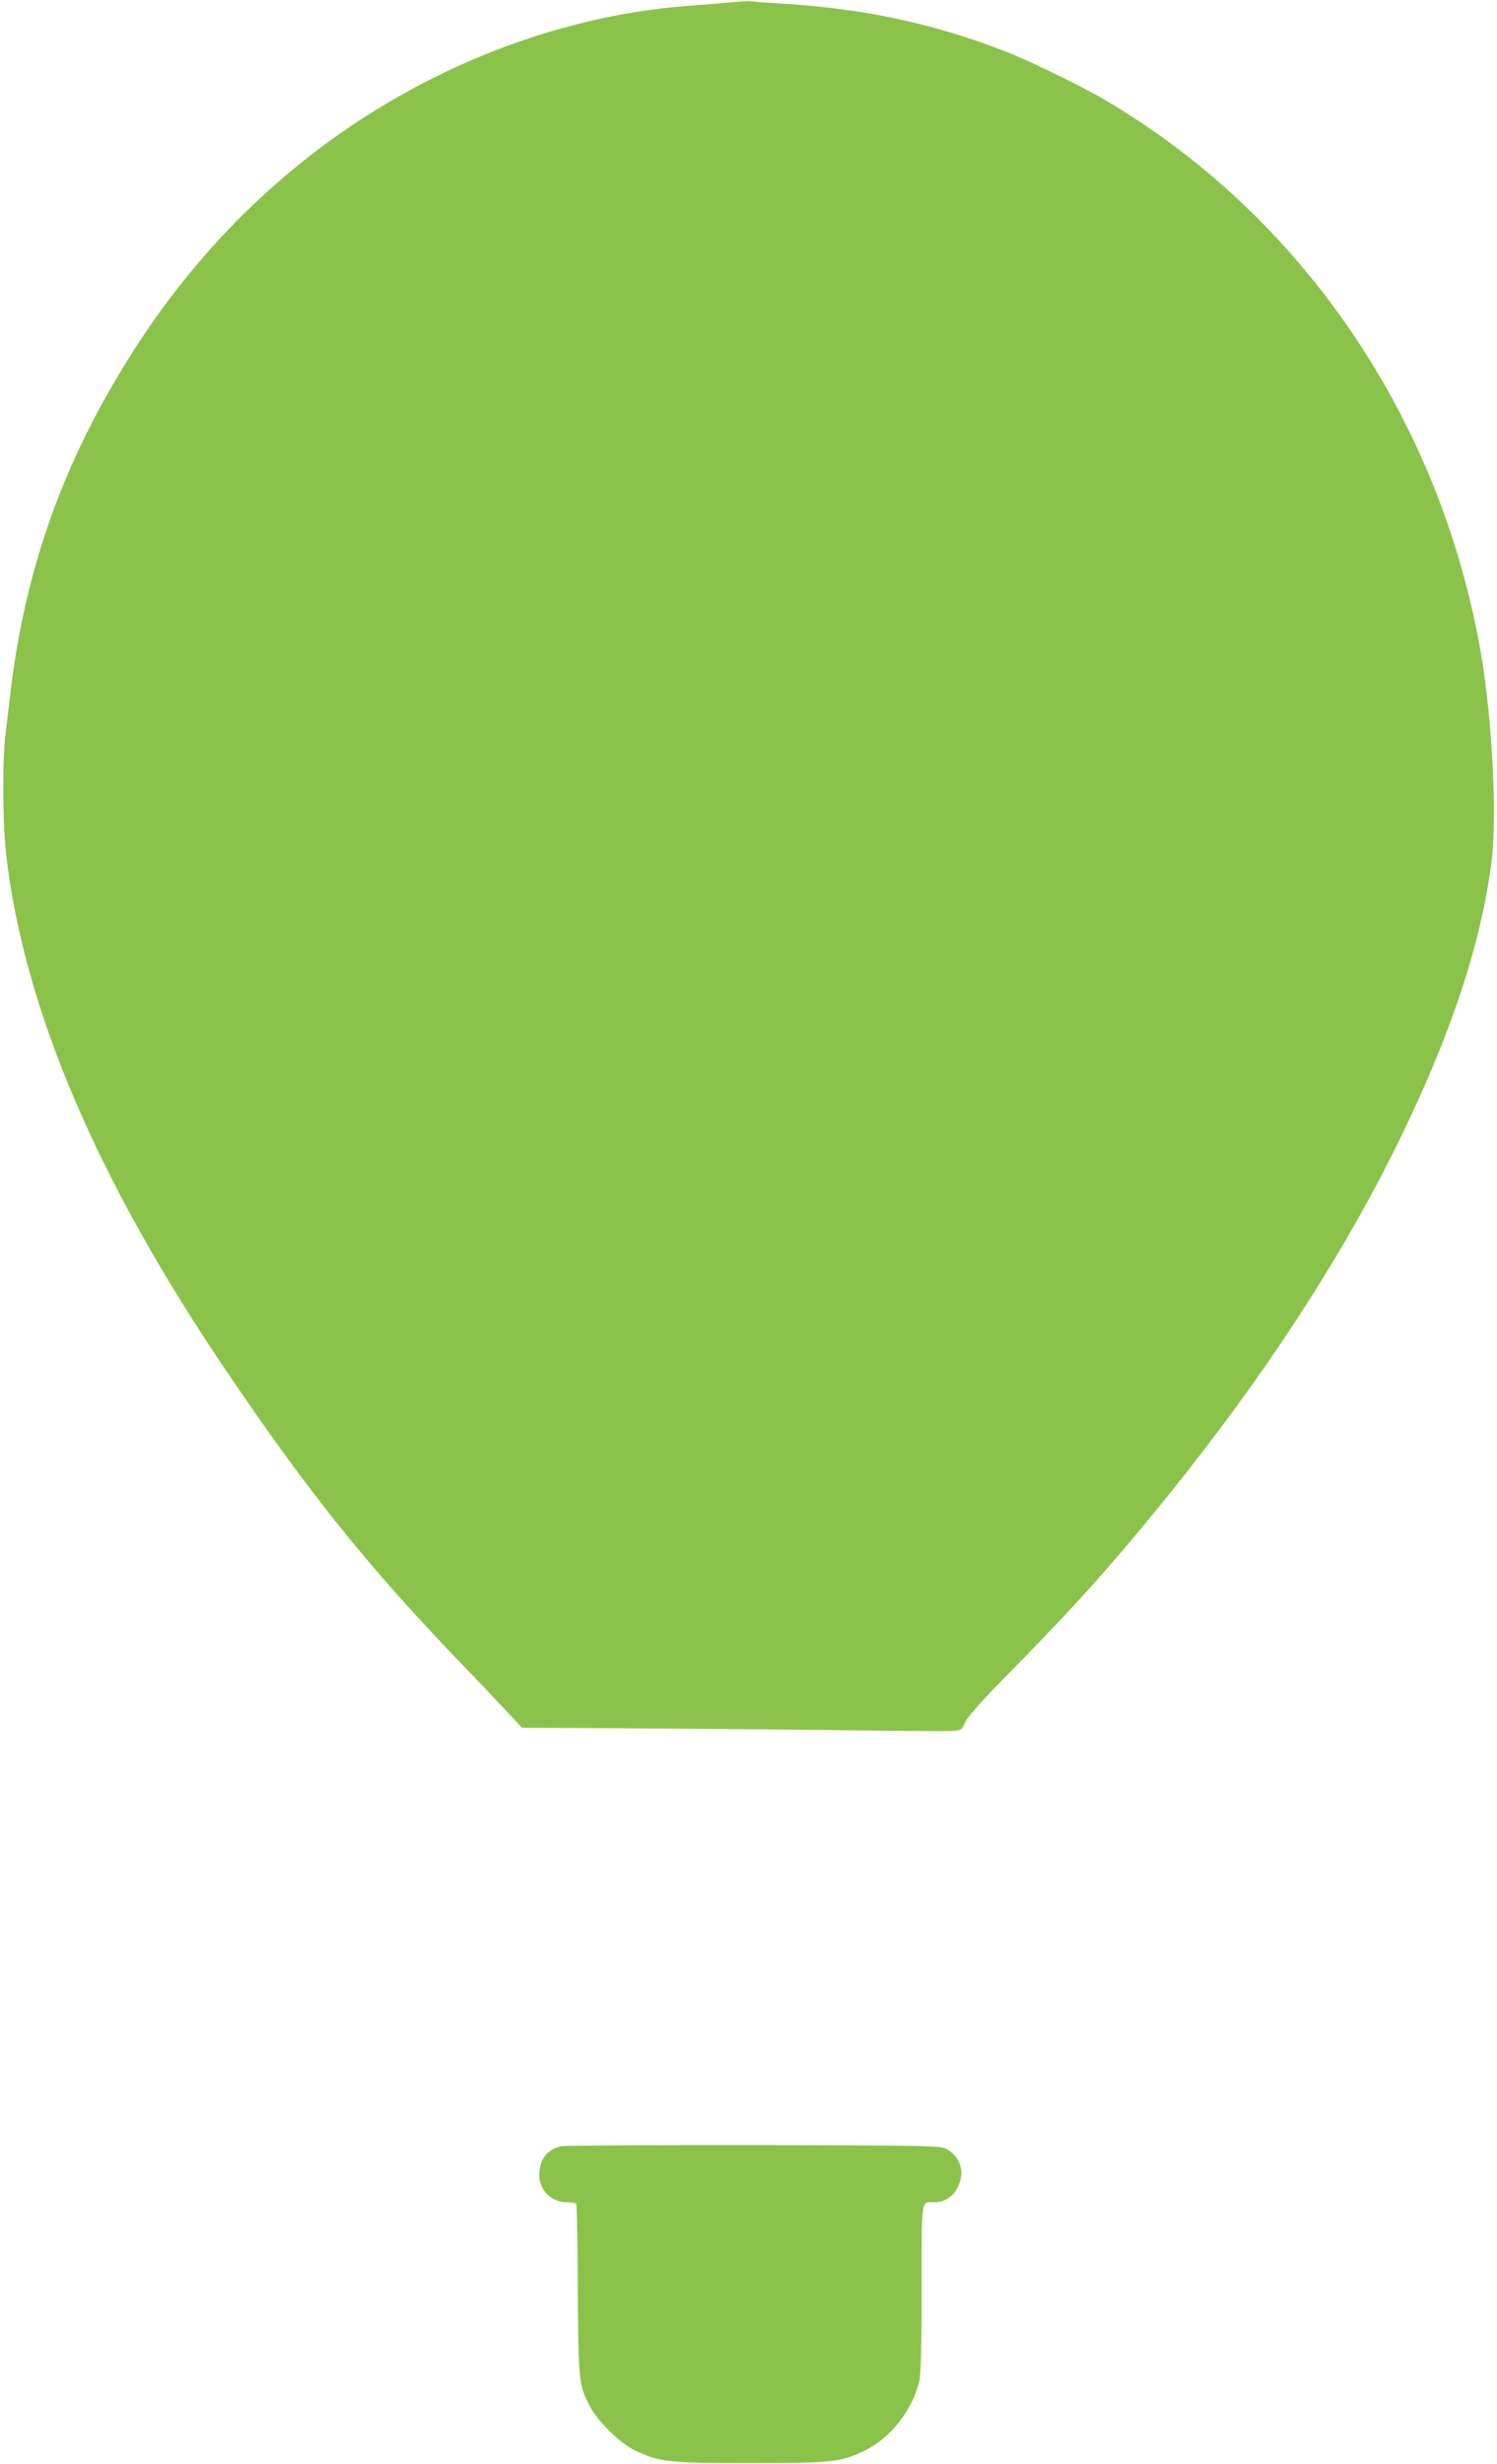<?xml version="1.0" standalone="no"?>
<!DOCTYPE svg PUBLIC "-//W3C//DTD SVG 20010904//EN"
 "http://www.w3.org/TR/2001/REC-SVG-20010904/DTD/svg10.dtd">
<svg version="1.0" xmlns="http://www.w3.org/2000/svg"
 width="778pt" height="1280pt" viewBox="0 0 778 1280"
 preserveAspectRatio="xMidYMid meet">
<g transform="translate(0,1280) scale(0.1,-0.1)"
fill="#8bc34a" stroke="none">
<path d="M3810 12789 c-41 -4 -143 -13 -226 -19 -431 -30 -885 -156 -1298
-358 -628 -307 -1153 -772 -1550 -1369 -391 -592 -606 -1176 -685 -1868 -6
-49 -16 -137 -23 -195 -17 -145 -14 -476 6 -637 97 -799 474 -1678 1141 -2663
424 -627 734 -1014 1211 -1510 88 -91 197 -206 243 -255 l84 -90 576 -3 c317
-2 809 -6 1094 -10 285 -4 539 -5 566 -4 47 4 50 6 67 45 12 29 89 115 244
272 332 337 539 569 824 923 474 589 859 1176 1145 1742 293 582 465 1083 522
1530 31 236 4 752 -56 1095 -213 1215 -931 2268 -1958 2869 -119 70 -390 202
-512 249 -371 144 -729 221 -1143 247 -94 6 -178 12 -185 14 -6 1 -46 -1 -87
-5z"/>
<path d="M2915 1651 c-69 -17 -107 -63 -112 -135 -7 -87 57 -156 144 -156 23
0 44 -4 48 -9 3 -5 7 -207 8 -448 3 -478 5 -495 65 -607 41 -77 157 -190 233
-226 128 -60 173 -65 599 -65 429 0 471 5 598 67 134 66 250 217 281 366 7 34
11 209 11 481 0 476 -5 441 68 441 53 0 100 32 123 86 34 76 9 152 -64 192
-30 16 -103 17 -1002 19 -533 0 -983 -2 -1000 -6z"/>
</g>
</svg>
